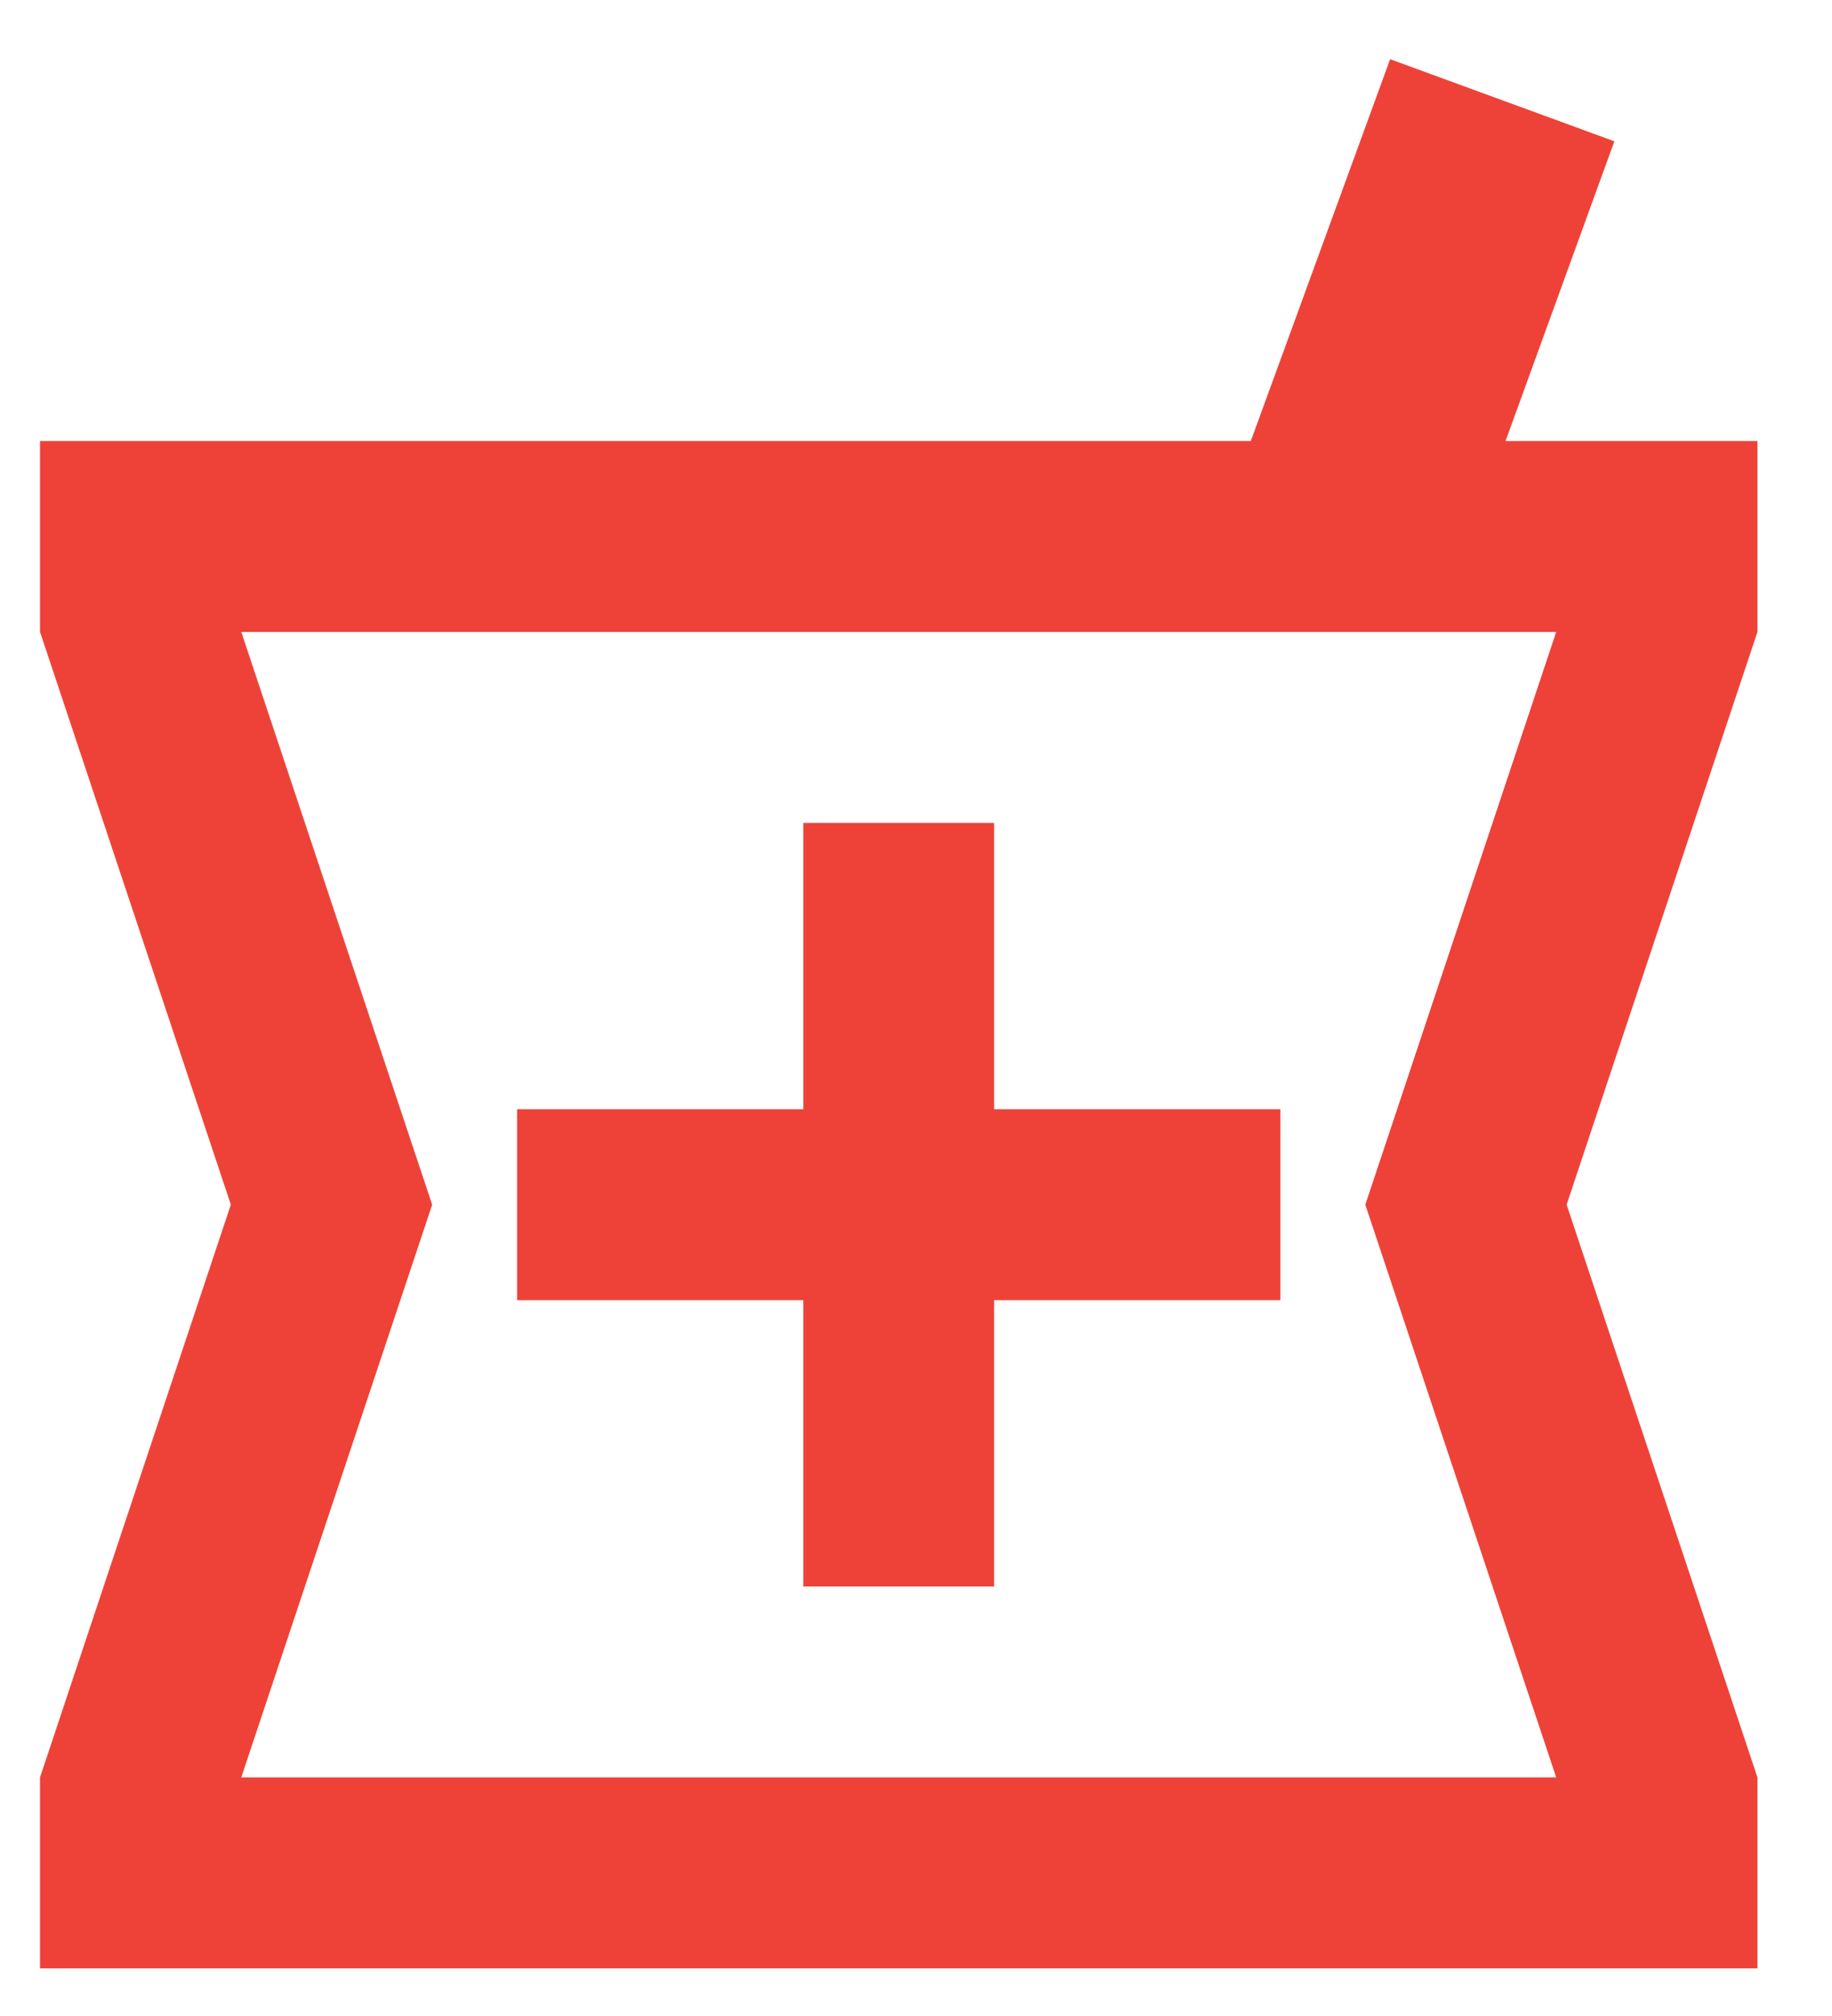 <svg width="20" height="22" viewBox="0 0 20 22" fill="none" xmlns="http://www.w3.org/2000/svg">
<path d="M19.186 4.813H16.436L17.624 1.542L15.176 0.646L13.655 4.813H0.437V6.896L2.52 13.146L0.437 19.396V21.48H19.186V19.396L17.103 13.146L19.186 6.896V4.813ZM15.124 13.803L16.989 19.396H2.634L4.499 13.803L4.718 13.146L4.499 12.49L2.634 6.896H16.989L15.124 12.49L14.905 13.146L15.124 13.803ZM10.853 8.98H8.77V12.105H5.645V14.188H8.77V17.313H10.853V14.188H13.978V12.105H10.853V8.98Z" fill="#EE4238"/>
</svg>
